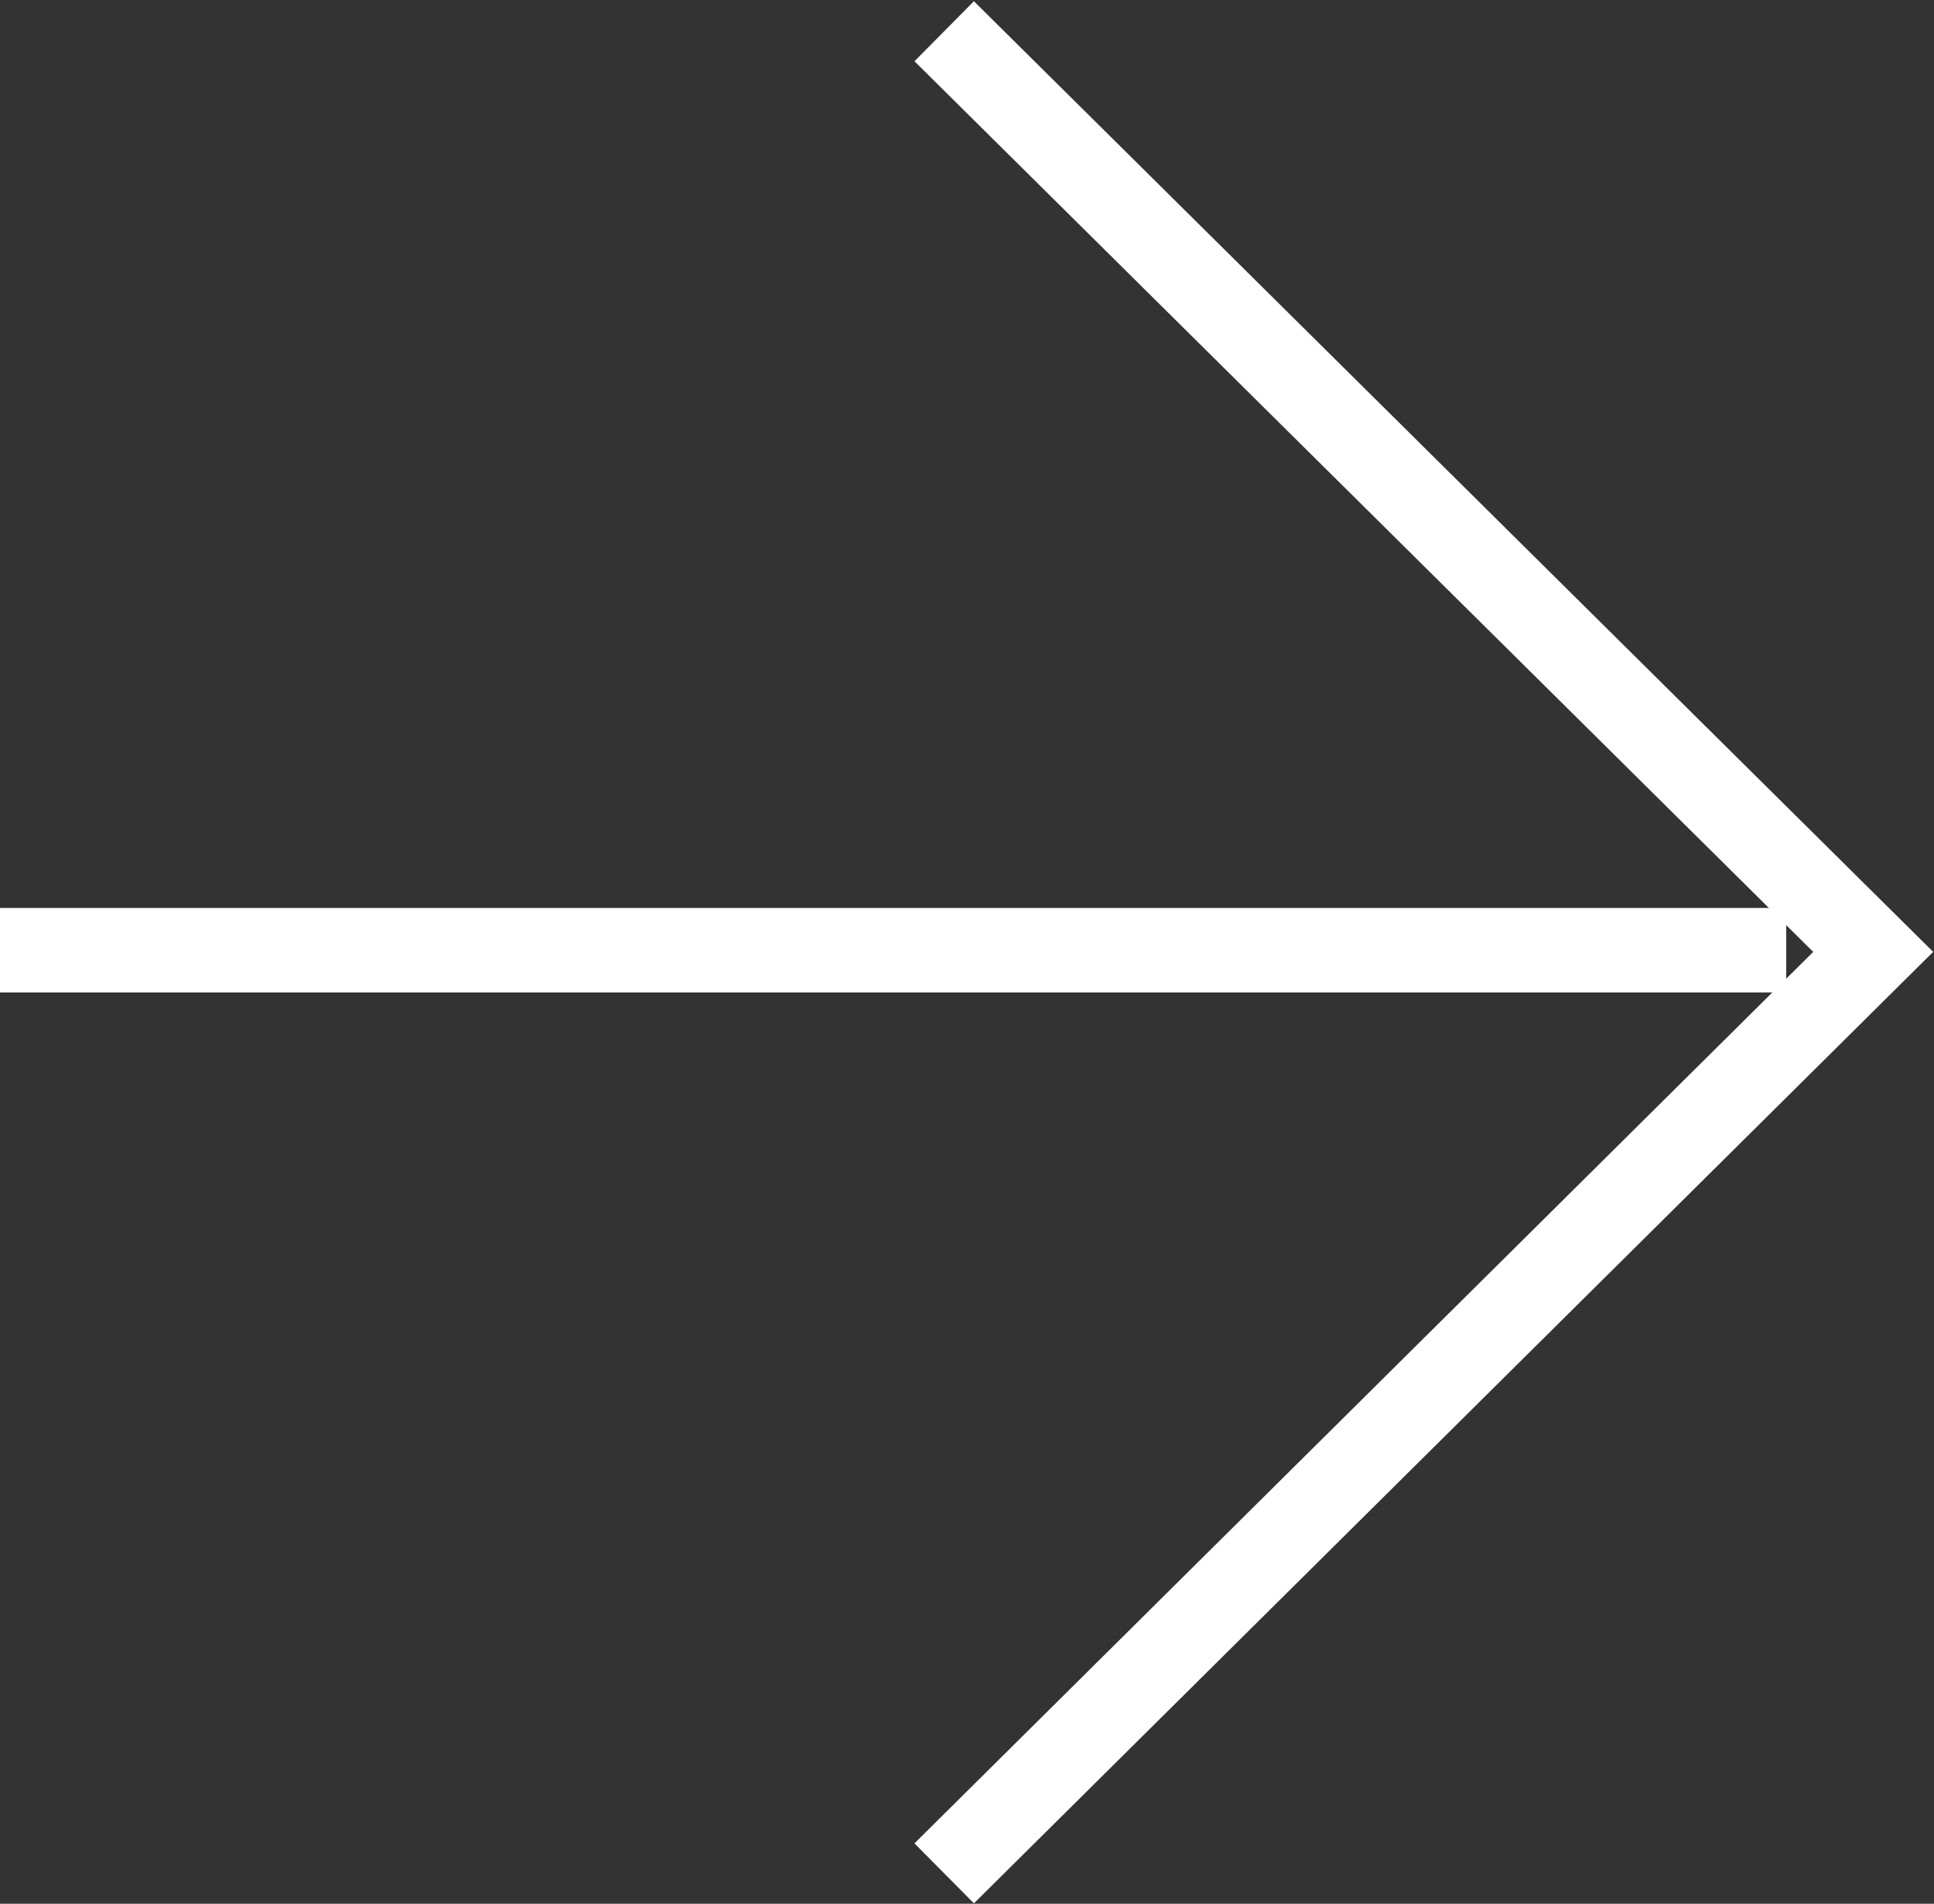 <svg id="グループ_1" data-name="グループ 1" xmlns="http://www.w3.org/2000/svg" width="22.9" height="22.54" viewBox="0 0 22.9 22.54">
  <rect x="0" y="0" width="22.9" height="22.54" fill="#333333" stroke="none"/>
  <defs>
    <style>
      .cls-1 {
        fill: none;
        stroke: #fff;
        stroke-width: 1px;
        fill-rule: evenodd;
      }
    </style>
  </defs>
  <path id="多角形_1_のコピー_3" data-name="多角形 1 のコピー 3" class="cls-1" d="M1403.84,2166.99l11,10.9-11,10.91" transform="translate(-1392.66 -2166.62)"/>
  <path id="シェイプ_3_のコピー_3" data-name="シェイプ 3 のコピー 3" class="cls-1" d="M1392.66,2177.87h21.15" transform="translate(-1392.66 -2166.62)"/>
</svg>
